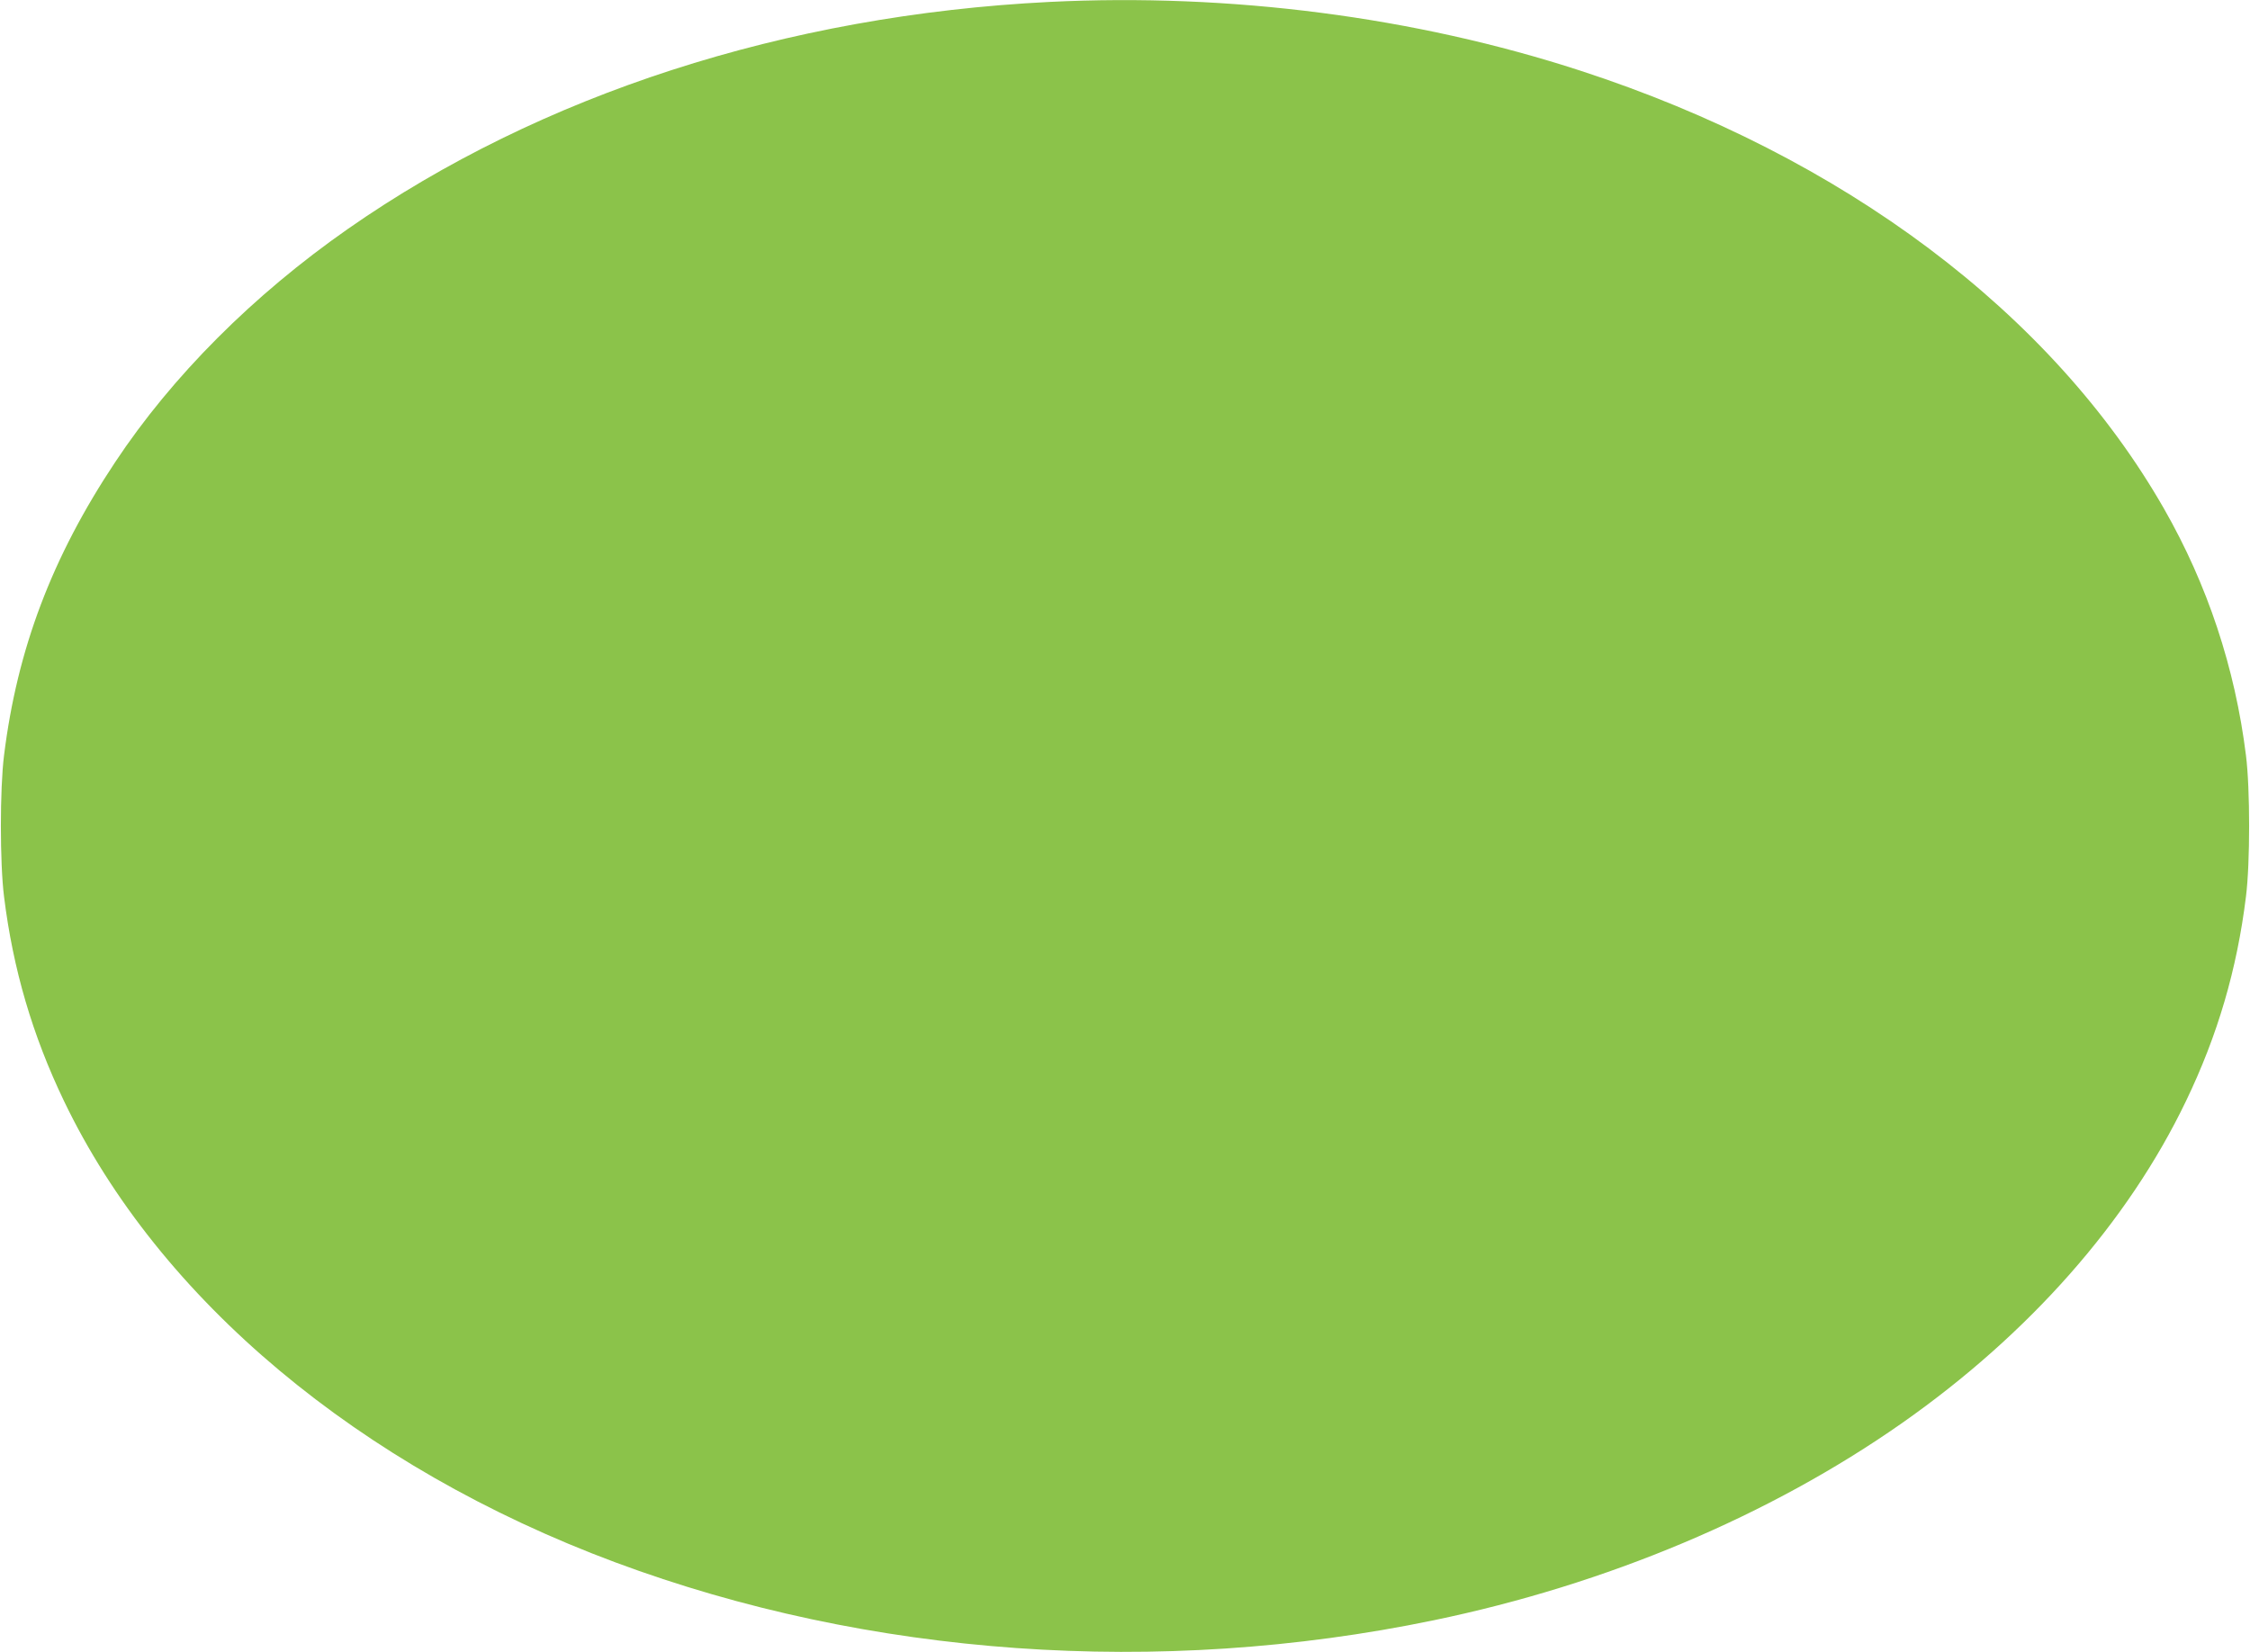 <?xml version="1.0" standalone="no"?>
<!DOCTYPE svg PUBLIC "-//W3C//DTD SVG 20010904//EN"
 "http://www.w3.org/TR/2001/REC-SVG-20010904/DTD/svg10.dtd">
<svg version="1.0" xmlns="http://www.w3.org/2000/svg"
 width="1280pt" height="940pt" viewBox="0 0 1280 940"
 preserveAspectRatio="xMidYMid meet">
<g transform="translate(0,940) scale(0.1,-0.1)"
fill="#8bc34a" stroke="none">
<path d="M5970 9389 c-1499 -75 -2896 -527 -3990 -1291 -540 -377 -1001 -839
-1325 -1328 -359 -540 -557 -1063 -632 -1668 -24 -190 -24 -614 0 -804 51
-413 162 -790 341 -1163 542 -1130 1679 -2082 3136 -2625 1442 -537 3092 -654
4655 -330 985 204 1913 595 2665 1122 723 507 1286 1145 1616 1833 180 374
290 749 341 1163 24 190 24 614 0 804 -62 498 -219 971 -466 1403 -637 1114
-1825 2006 -3321 2493 -940 306 -1991 442 -3020 391z"/>
</g>
</svg>

